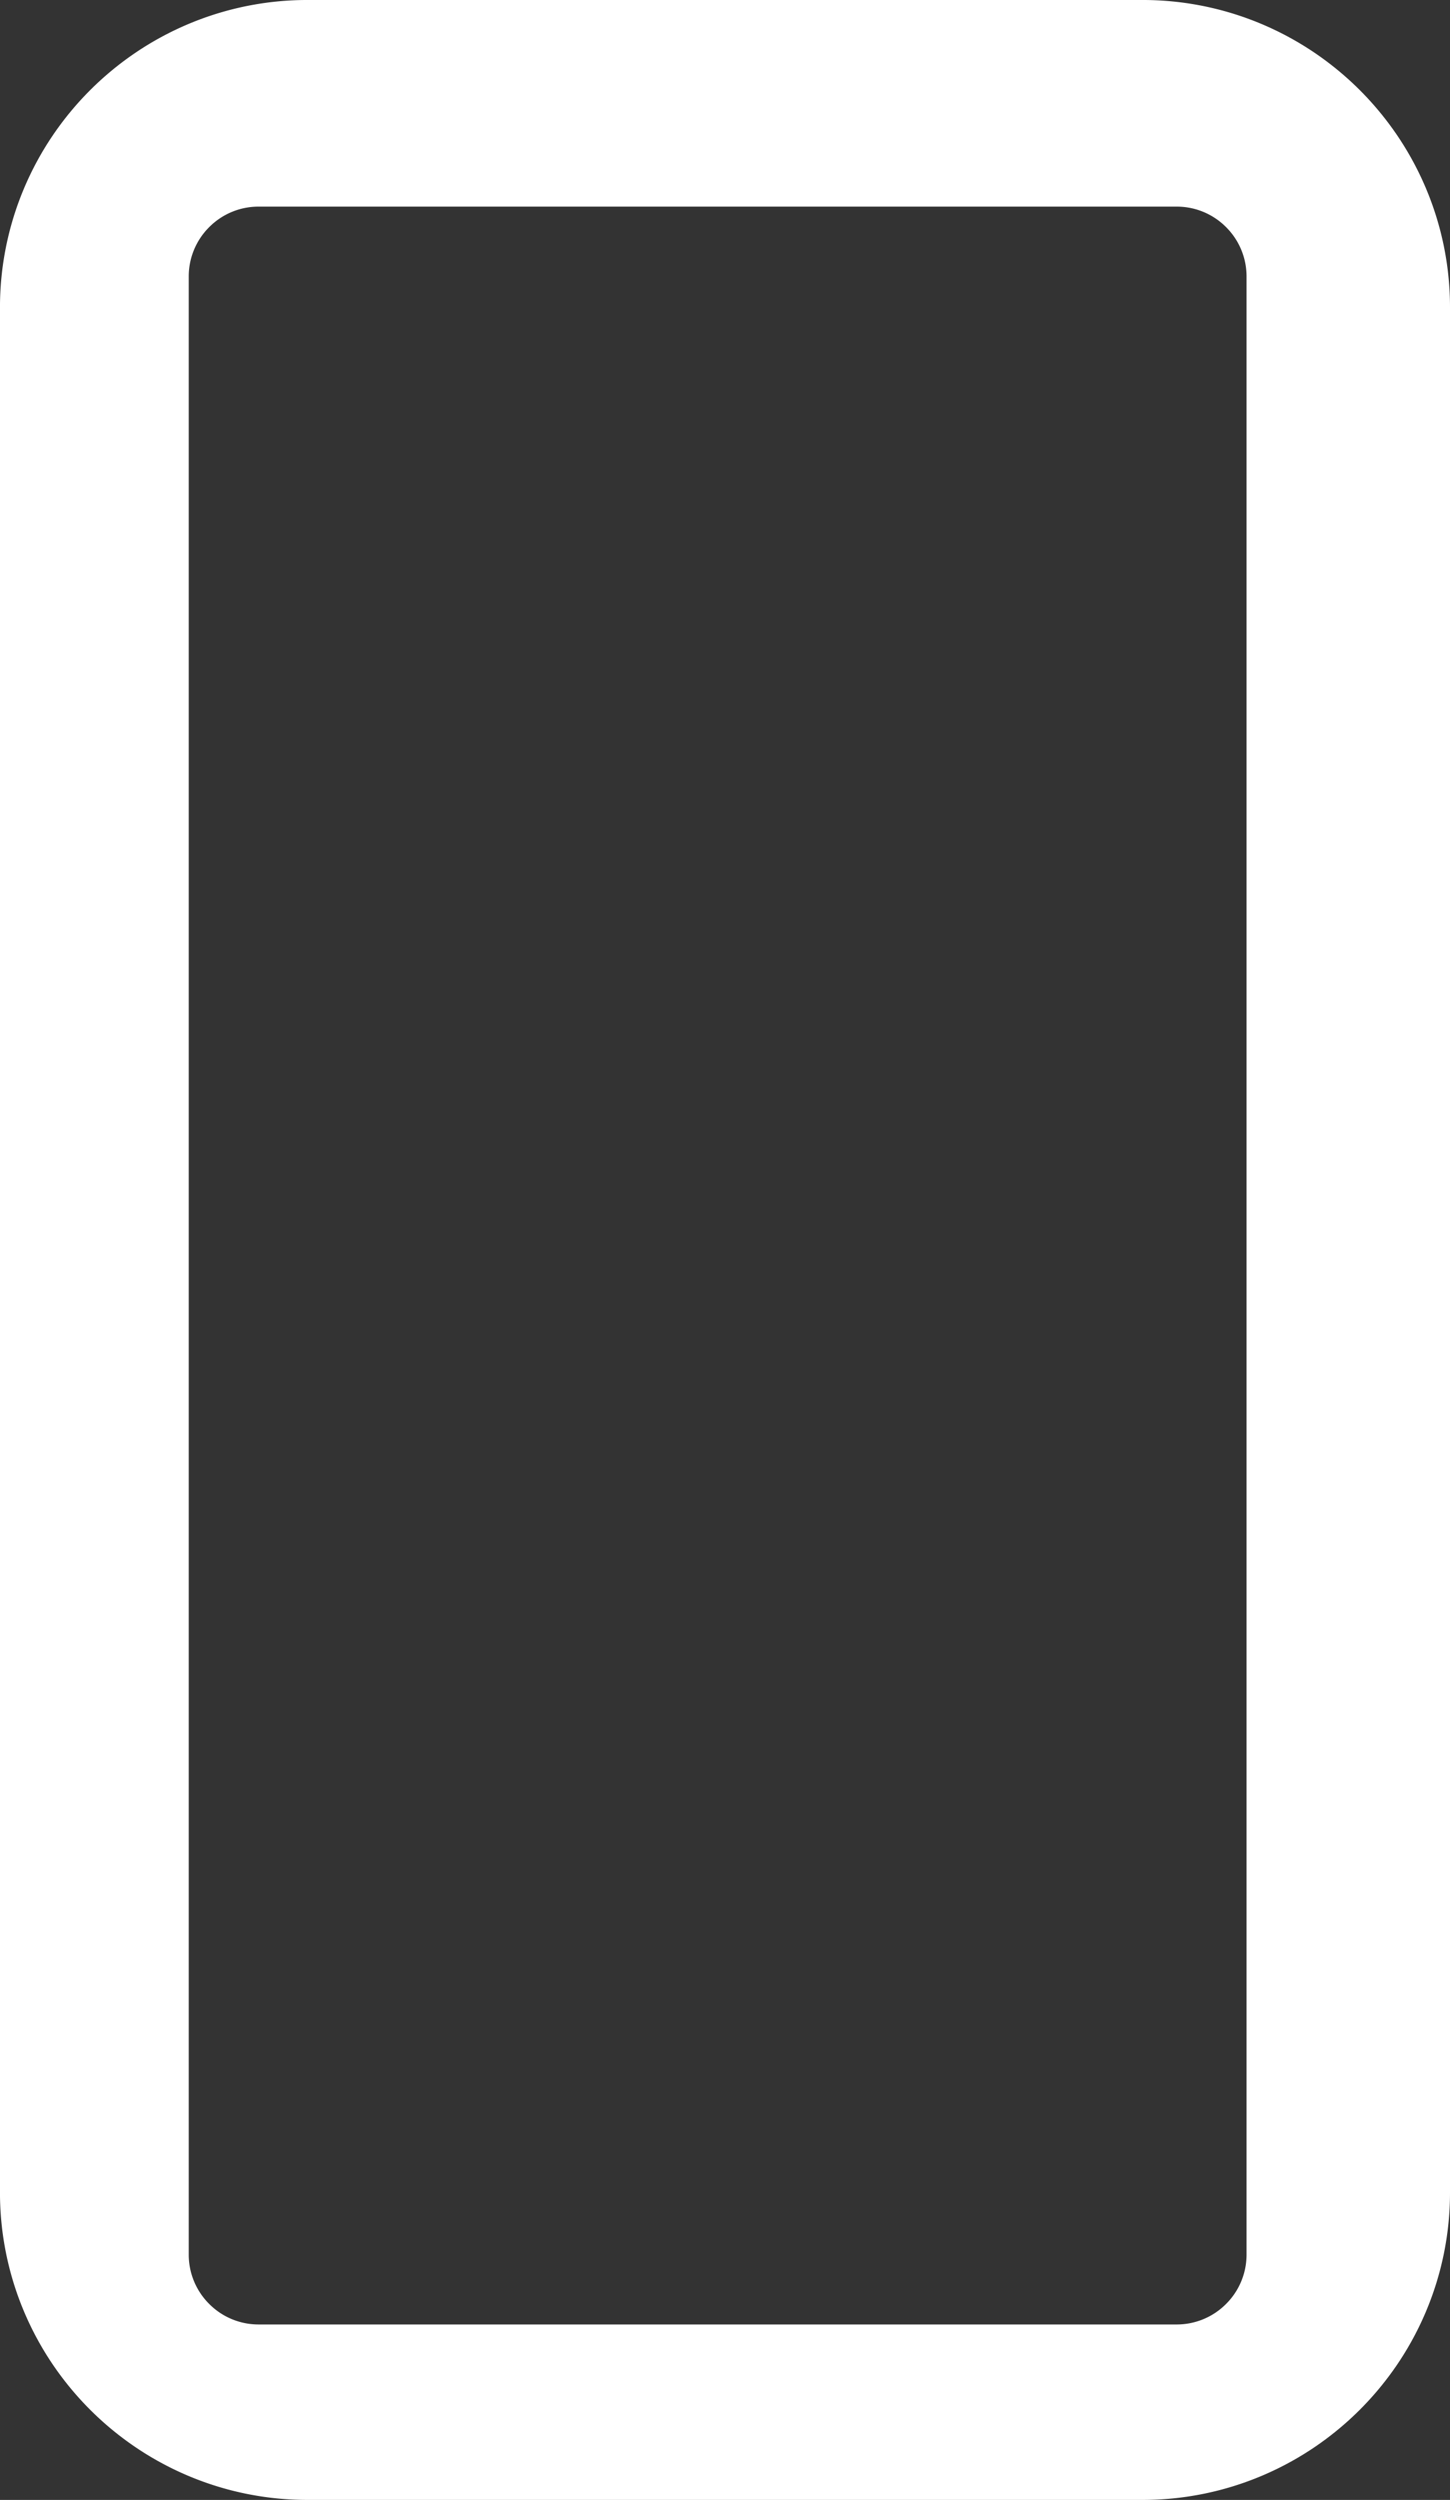 <svg xmlns="http://www.w3.org/2000/svg" width="310.896" height="535.967" viewBox="0 0 310.896 535.967">
  <rect x="0" y="0" width="310.896" height="535.967" fill="#333333" stroke="none"/>
  <path id="Subtraction_41" data-name="Subtraction 41" d="M-13609.105-974.063H-13788a65.586,65.586,0,0,1-25.69-5.187,66.016,66.016,0,0,1-11.212-6.085,66.5,66.5,0,0,1-9.769-8.059,66.55,66.55,0,0,1-8.06-9.768,66.036,66.036,0,0,1-6.085-11.211,65.587,65.587,0,0,1-5.187-25.689v-403.97a65.592,65.592,0,0,1,5.187-25.69,66.019,66.019,0,0,1,6.085-11.211,66.5,66.5,0,0,1,8.06-9.768,66.489,66.489,0,0,1,9.769-8.059,65.984,65.984,0,0,1,11.212-6.085,65.592,65.592,0,0,1,25.69-5.186h178.893a65.592,65.592,0,0,1,25.69,5.186,66.053,66.053,0,0,1,11.213,6.085,66.508,66.508,0,0,1,9.768,8.059,66.5,66.5,0,0,1,8.06,9.768,66.005,66.005,0,0,1,6.085,11.211,65.592,65.592,0,0,1,5.187,25.69v403.97a65.587,65.587,0,0,1-5.187,25.689,66.015,66.015,0,0,1-6.085,11.211,66.55,66.55,0,0,1-8.06,9.768,66.533,66.533,0,0,1-9.768,8.059,66.081,66.081,0,0,1-11.213,6.085A65.586,65.586,0,0,1-13609.105-974.063Zm-189.425-491.671a14.905,14.905,0,0,0-10.608,4.393,14.9,14.9,0,0,0-4.395,10.607v424.056a14.9,14.9,0,0,0,4.395,10.605,14.9,14.9,0,0,0,10.608,4.394h196.8a14.9,14.9,0,0,0,10.608-4.394,14.9,14.9,0,0,0,4.395-10.605v-424.056a14.9,14.9,0,0,0-4.395-10.607,14.905,14.905,0,0,0-10.608-4.393Z" transform="translate(13854 1510.03)" fill="#fff"/>
</svg>

